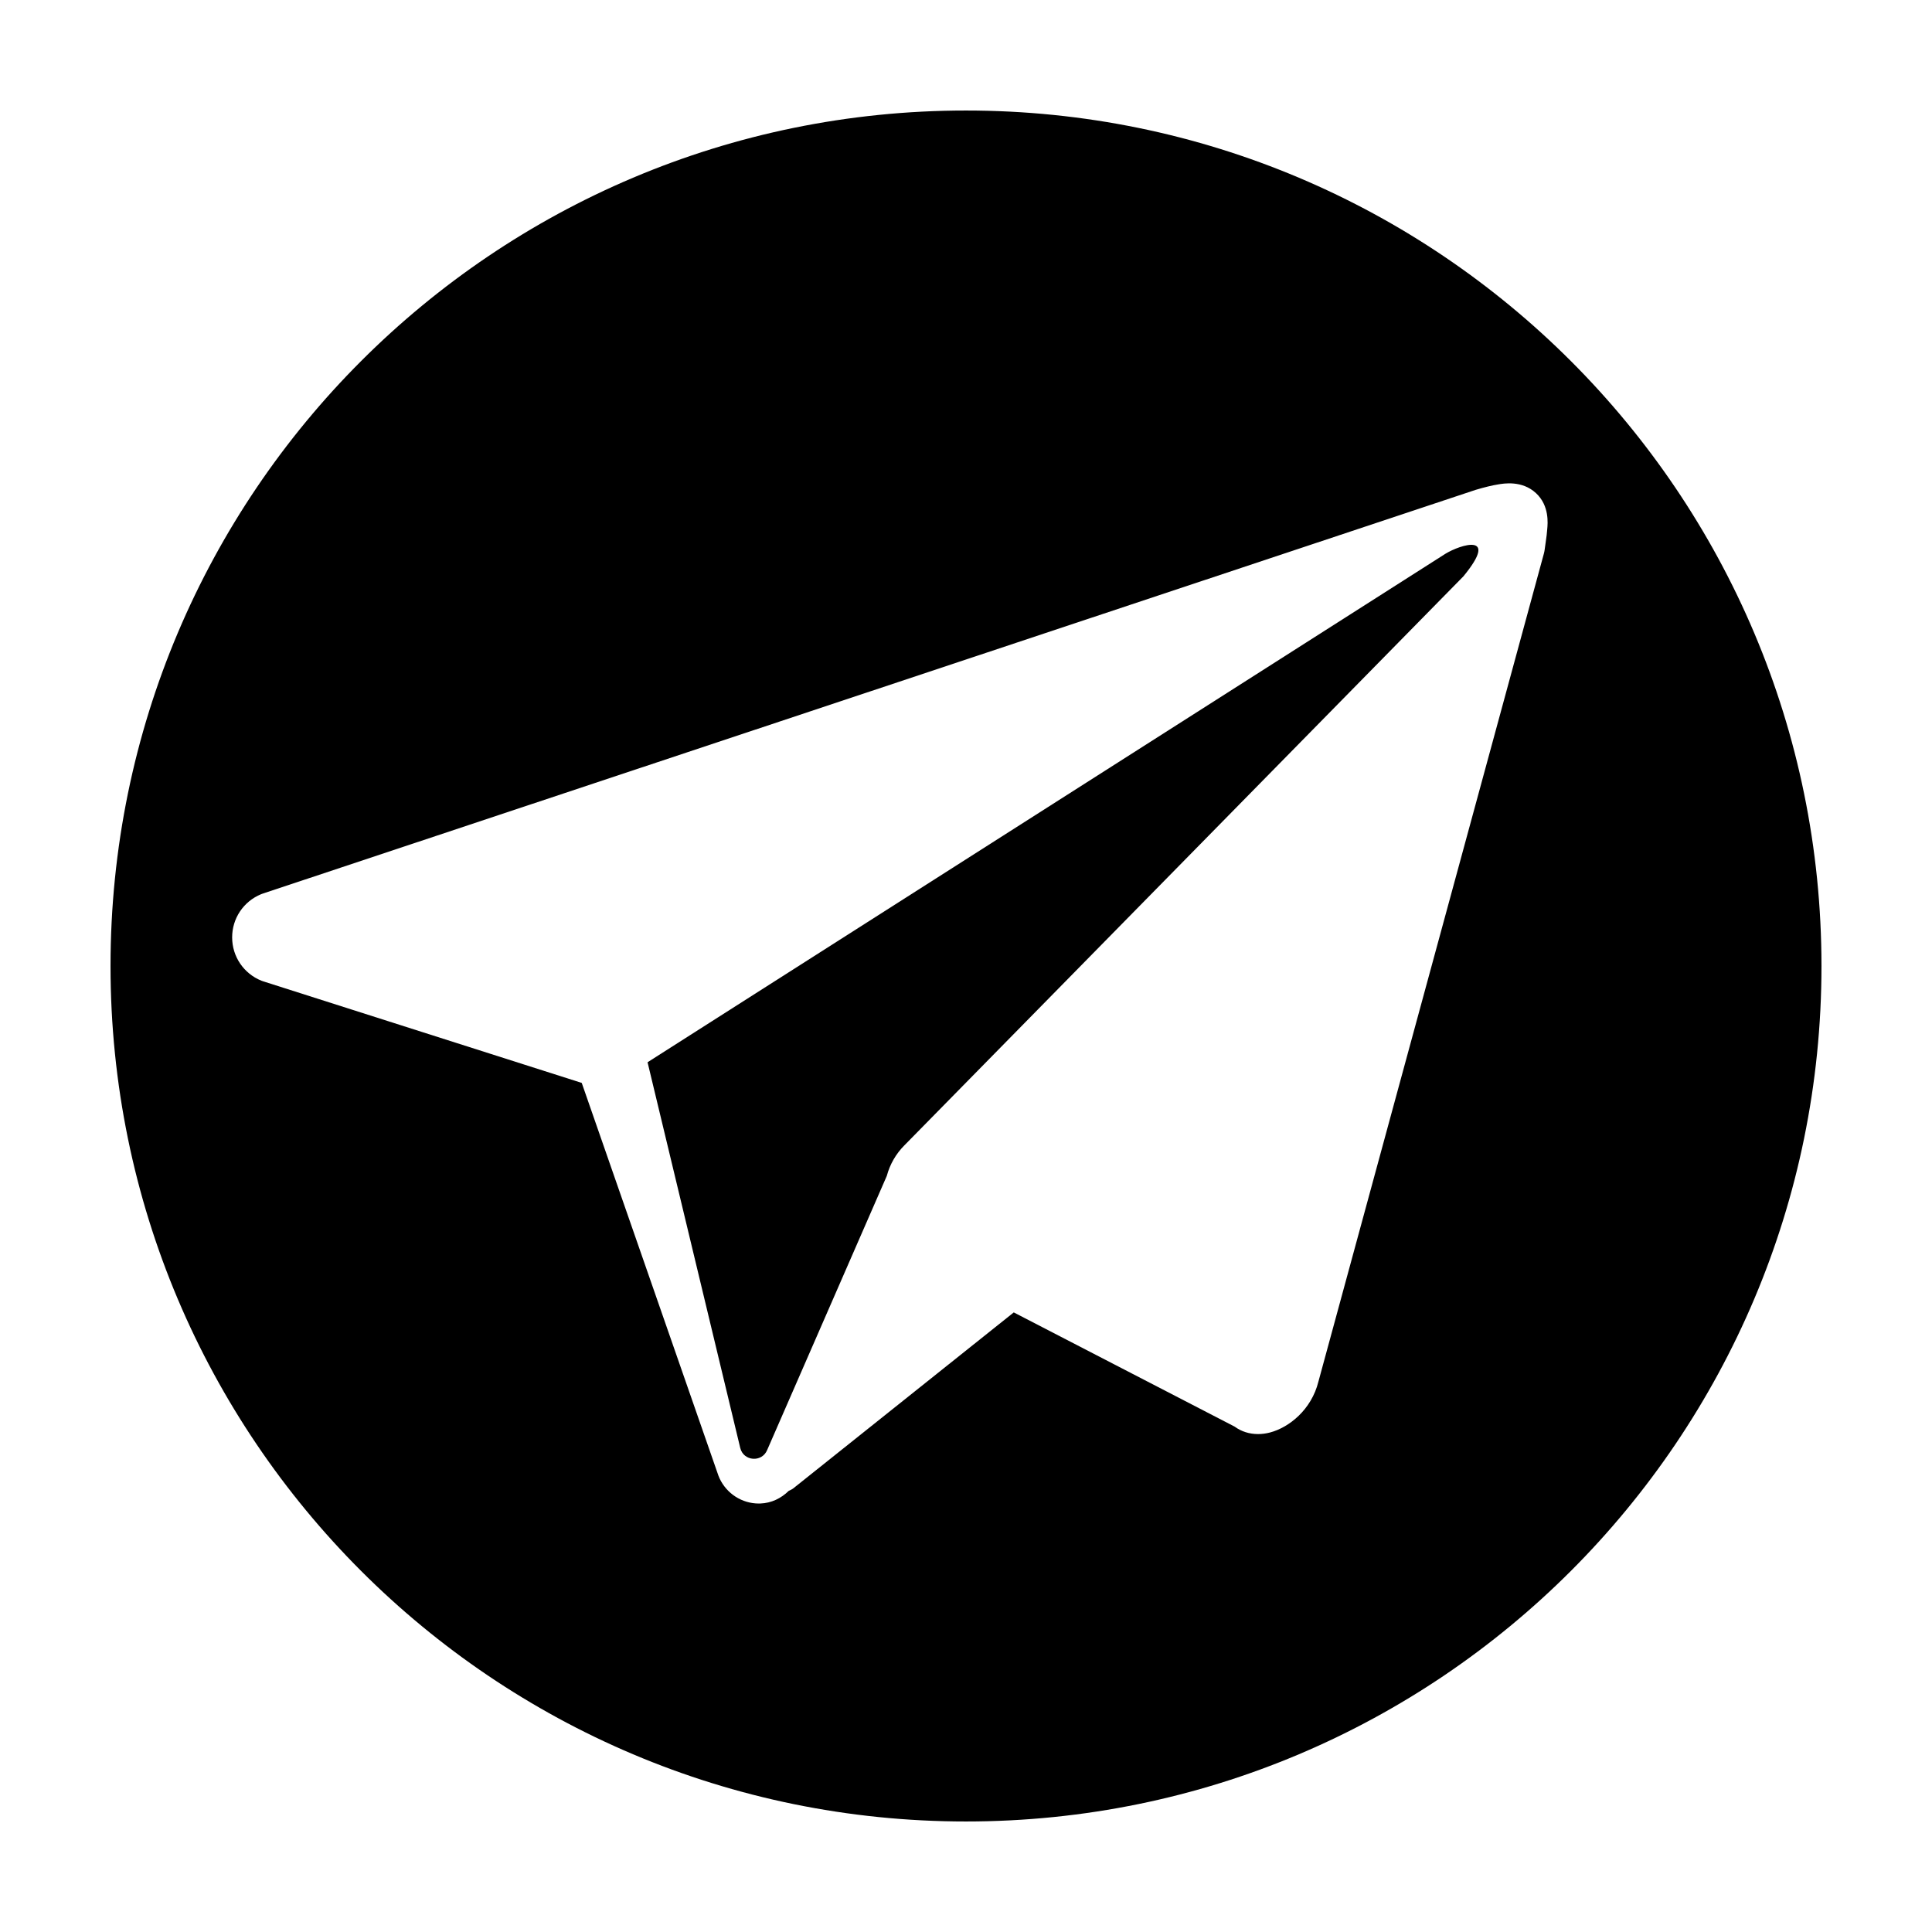 <?xml version="1.0" encoding="UTF-8"?>
<!-- Uploaded to: ICON Repo, www.svgrepo.com, Generator: ICON Repo Mixer Tools -->
<svg fill="#000000" width="800px" height="800px" version="1.1" viewBox="144 144 512 512" xmlns="http://www.w3.org/2000/svg">
 <g>
  <path d="m527.09 290.73-211.48 134.78 24.562 102.21c0.855 3.547 5.754 3.914 7.141 0.539l31.699-72.633c0.812-3.047 2.414-5.84 4.648-8.082l148.17-150.82c9.652-11.754-0.863-8.363-4.742-5.988z"/>
  <path d="m400 173.29c-125.21 0-226.71 101.5-226.71 226.71 0 125.21 101.5 226.71 226.71 226.71s226.71-101.5 226.71-226.71c-0.004-125.21-101.5-226.71-226.71-226.71zm154.03 110.98c-0.039 0.828-0.215 2.137-0.434 3.633l-0.25 1.797c-0.047 0.336-0.109 0.676-0.203 1.008l-59.75 219.43c-1.844 7.445-7.789 12.176-12.844 13.492-1.066 0.277-2.125 0.414-3.152 0.414-2.301 0-4.453-0.68-6.191-1.969l-58.547-30.273-58.441 46.637c-0.371 0.297-0.801 0.449-1.203 0.66-2.023 1.984-4.594 3.234-7.473 3.34-0.141 0.004-0.289 0.012-0.43 0.012-4.465 0-8.523-2.594-10.434-6.691-0.105-0.227-0.207-0.465-0.293-0.707l-36.219-104.07-84.348-26.898c-0.172-0.055-0.344-0.109-0.52-0.18-4.707-1.891-7.758-6.383-7.777-11.445-0.02-5.059 2.996-9.566 7.684-11.492 0.156-0.066 0.316-0.121 0.484-0.176l321.35-106.97c2.543-0.75 4.414-1.199 5.969-1.445 1.465-0.258 6.344-1.117 10.027 2.293 3.598 3.316 3.144 8.047 2.992 9.602z"/>
 </g>
</svg>
